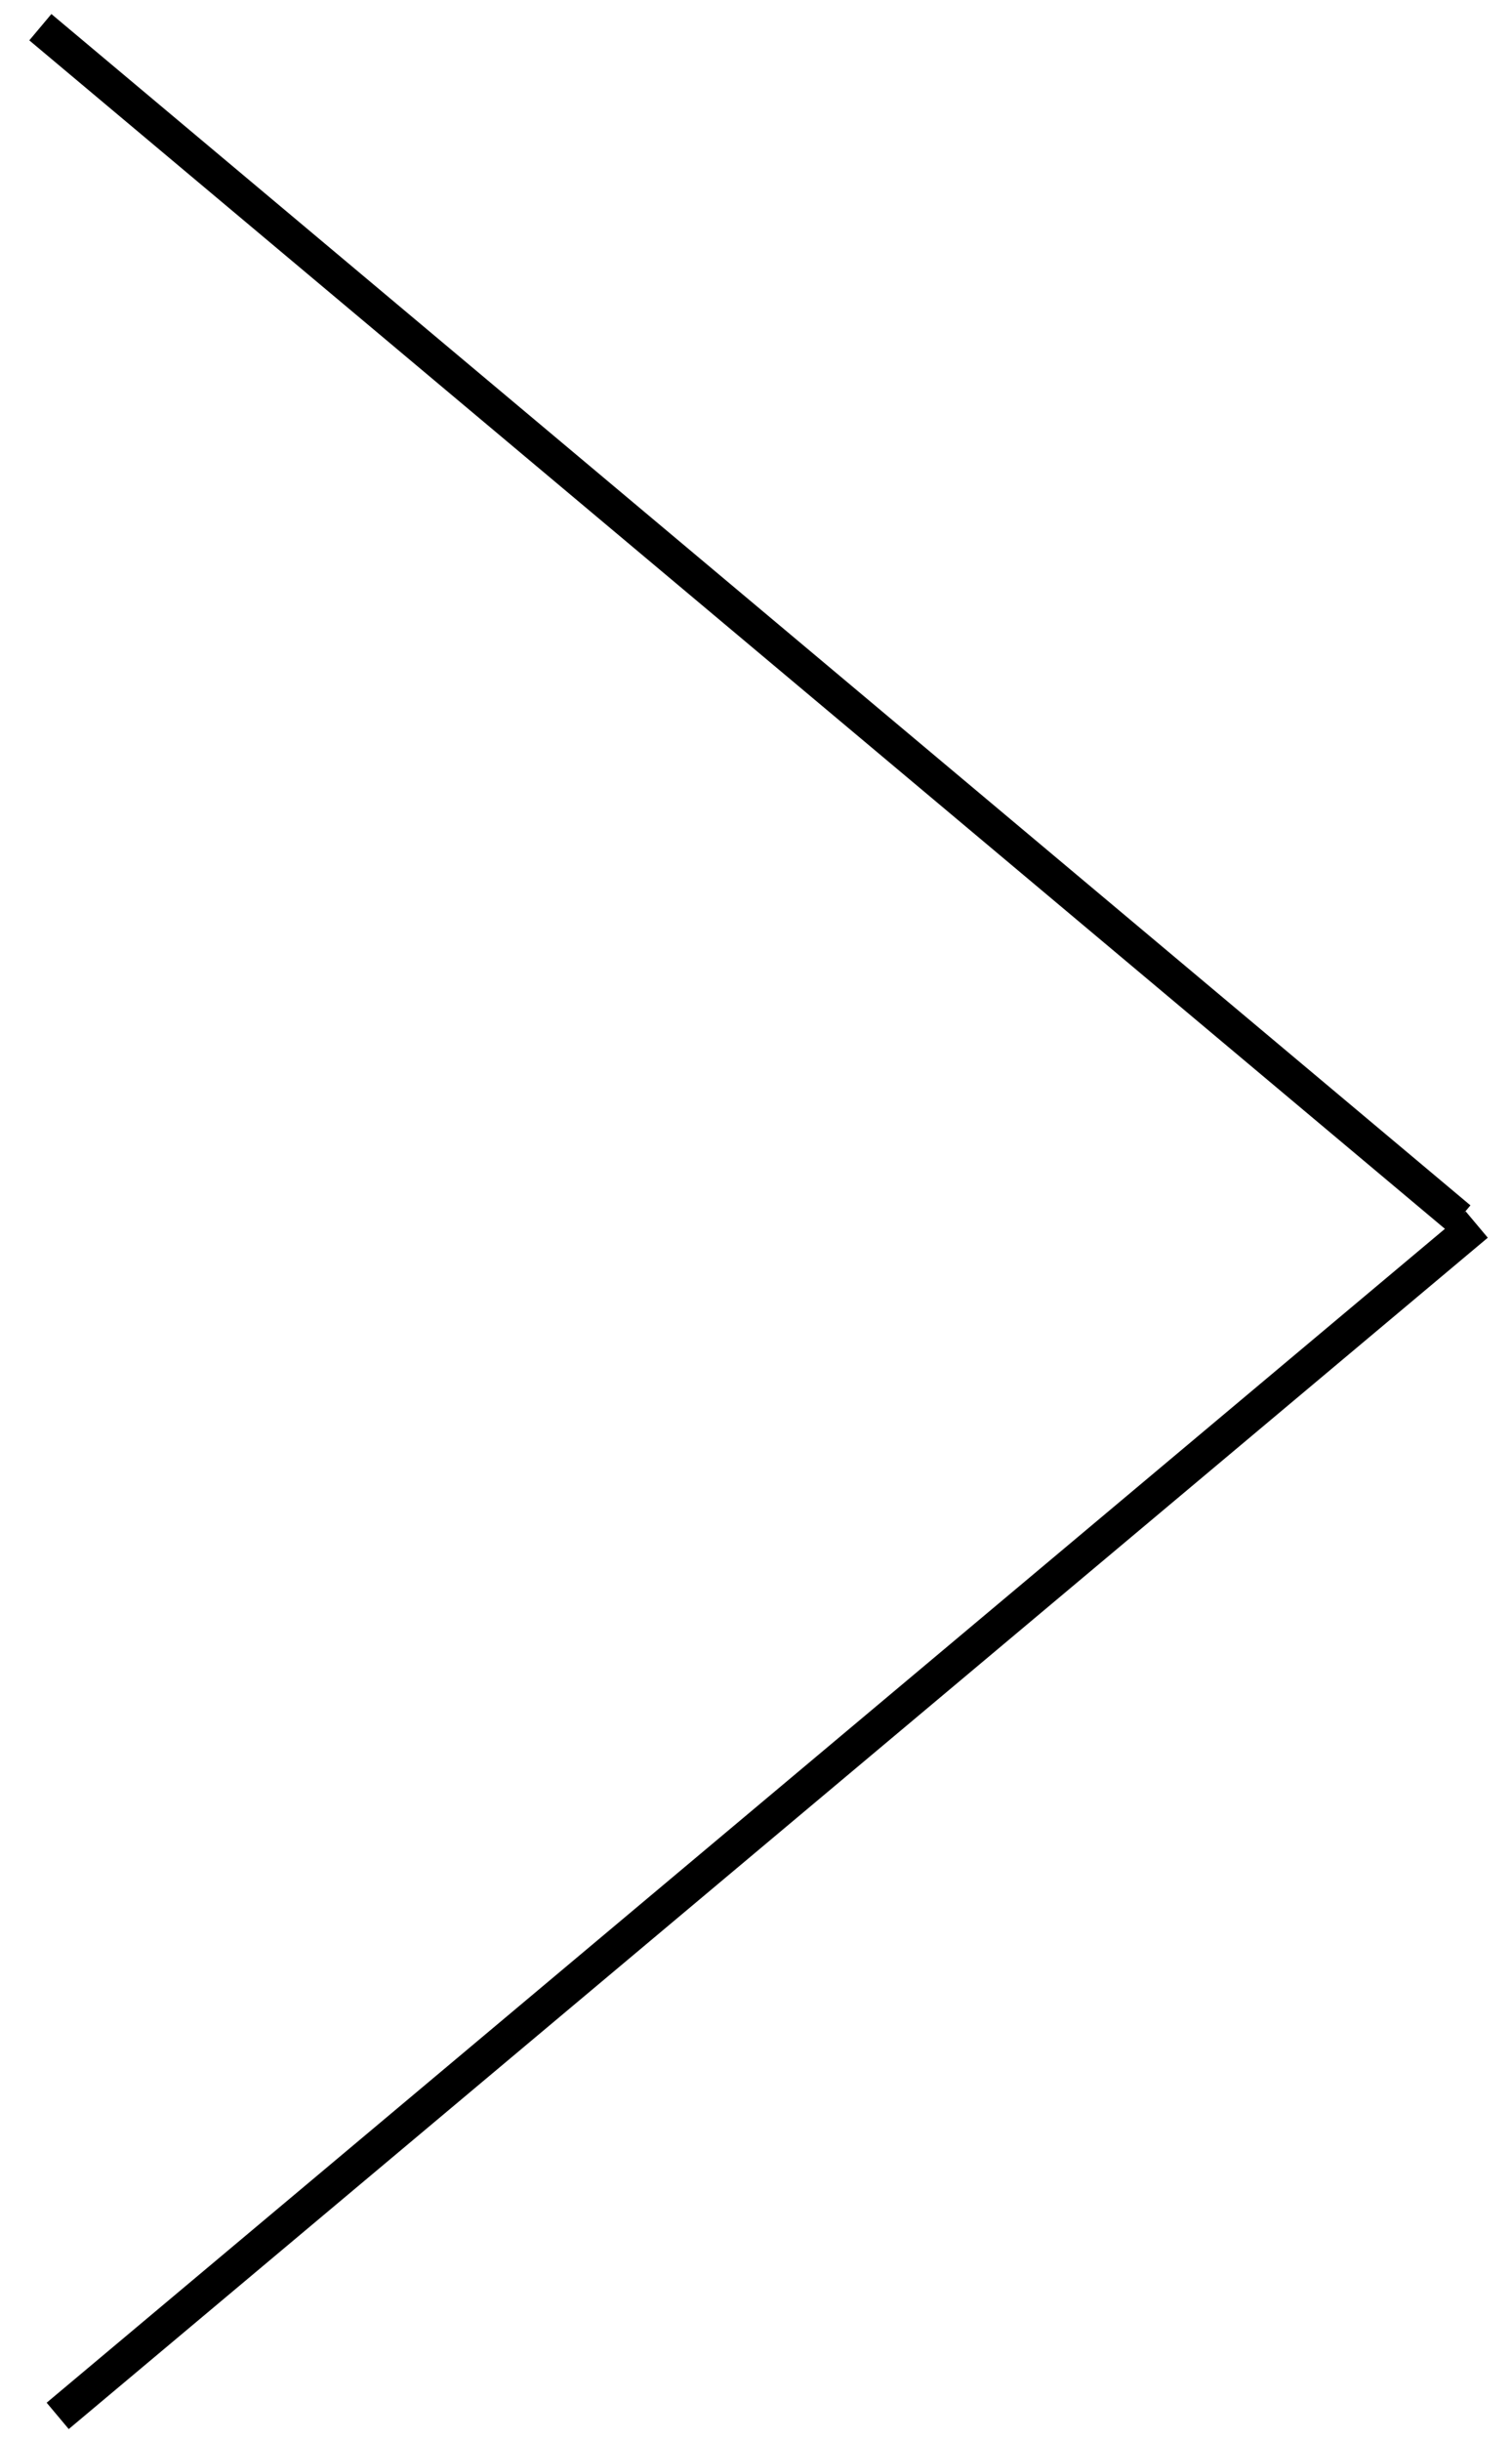 <?xml version="1.0" encoding="UTF-8"?> <svg xmlns="http://www.w3.org/2000/svg" width="44" height="71" viewBox="0 0 44 71" fill="none"> <line x1="1.174" y1="0.791" x2="42.469" y2="35.442" stroke="black"></line> <line x1="1.679" y1="70.268" x2="42.974" y2="35.617" stroke="black"></line> </svg> 